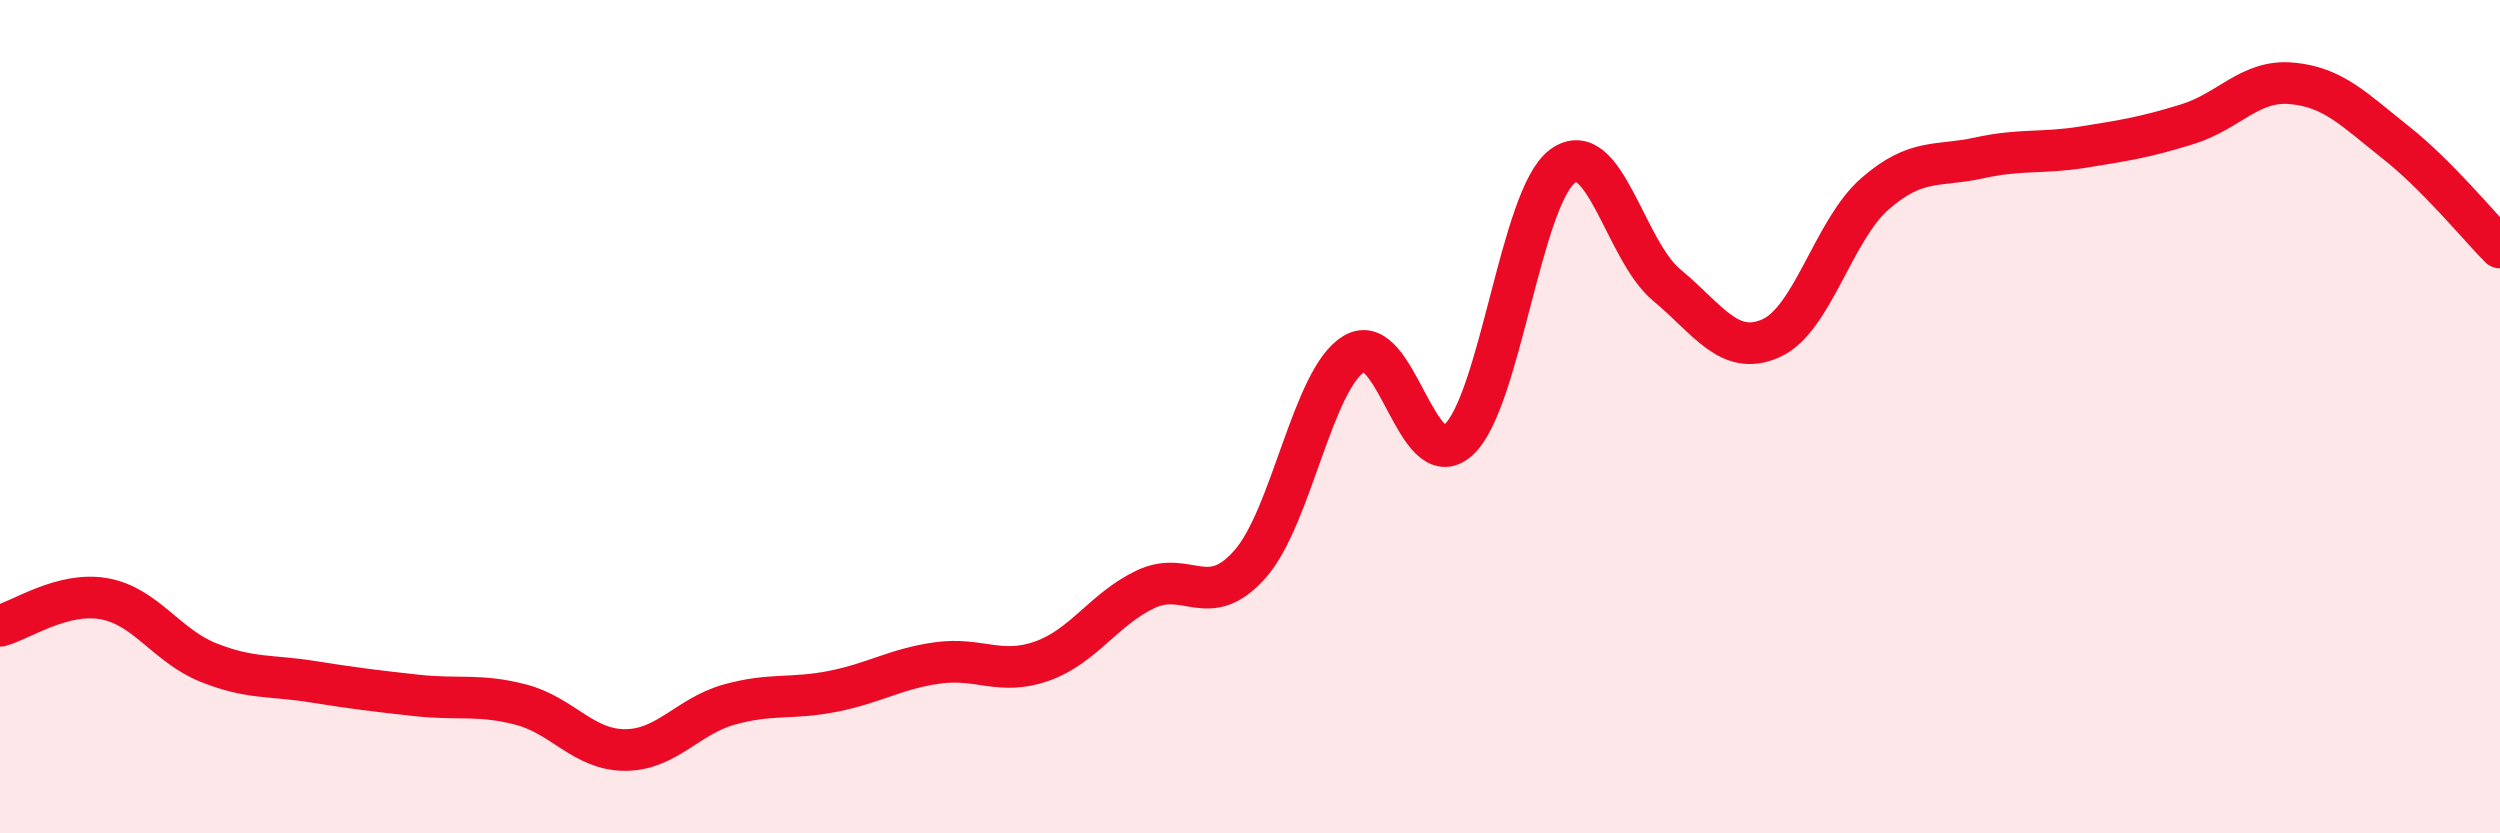 
    <svg width="60" height="20" viewBox="0 0 60 20" xmlns="http://www.w3.org/2000/svg">
      <path
        d="M 0,15.02 C 0.5,14.89 1.5,14.19 2.5,14.37 C 3.5,14.55 4,15.5 5,15.9 C 6,16.3 6.5,16.2 7.5,16.36 C 8.5,16.52 9,16.58 10,16.69 C 11,16.8 11.5,16.65 12.5,16.91 C 13.5,17.17 14,18 15,18 C 16,18 16.5,17.19 17.5,16.91 C 18.5,16.63 19,16.79 20,16.59 C 21,16.39 21.5,16.05 22.5,15.91 C 23.5,15.77 24,16.22 25,15.87 C 26,15.52 26.5,14.61 27.5,14.14 C 28.5,13.67 29,14.67 30,13.54 C 31,12.41 31.5,9.09 32.5,8.49 C 33.5,7.89 34,11.46 35,10.56 C 36,9.66 36.5,4.73 37.5,3.99 C 38.5,3.25 39,6.01 40,6.84 C 41,7.67 41.5,8.56 42.5,8.12 C 43.5,7.68 44,5.52 45,4.65 C 46,3.78 46.5,4.01 47.5,3.79 C 48.5,3.57 49,3.69 50,3.53 C 51,3.37 51.5,3.29 52.5,2.98 C 53.5,2.67 54,1.91 55,2 C 56,2.09 56.5,2.63 57.5,3.42 C 58.5,4.21 59.5,5.44 60,5.94L60 20L0 20Z"
        fill="#EB0A25"
        opacity="0.1"
        stroke-linecap="round"
        stroke-linejoin="round"
      />
      <path
        d="M 0,15.02 C 0.5,14.89 1.5,14.19 2.5,14.37 C 3.5,14.55 4,15.5 5,15.9 C 6,16.3 6.5,16.2 7.5,16.36 C 8.5,16.52 9,16.58 10,16.69 C 11,16.8 11.5,16.65 12.5,16.91 C 13.5,17.17 14,18 15,18 C 16,18 16.5,17.19 17.5,16.91 C 18.5,16.63 19,16.79 20,16.59 C 21,16.39 21.5,16.05 22.5,15.91 C 23.5,15.77 24,16.22 25,15.87 C 26,15.52 26.5,14.61 27.5,14.14 C 28.5,13.67 29,14.67 30,13.54 C 31,12.41 31.5,9.09 32.5,8.49 C 33.5,7.89 34,11.46 35,10.56 C 36,9.66 36.5,4.73 37.5,3.99 C 38.5,3.25 39,6.01 40,6.84 C 41,7.67 41.5,8.56 42.5,8.12 C 43.5,7.68 44,5.52 45,4.65 C 46,3.78 46.5,4.01 47.5,3.79 C 48.5,3.57 49,3.69 50,3.53 C 51,3.37 51.5,3.29 52.5,2.98 C 53.5,2.67 54,1.91 55,2 C 56,2.09 56.5,2.63 57.5,3.42 C 58.5,4.21 59.5,5.44 60,5.94"
        stroke="#EB0A25"
        stroke-width="1"
        fill="none"
        stroke-linecap="round"
        stroke-linejoin="round"
      />
    </svg>
  